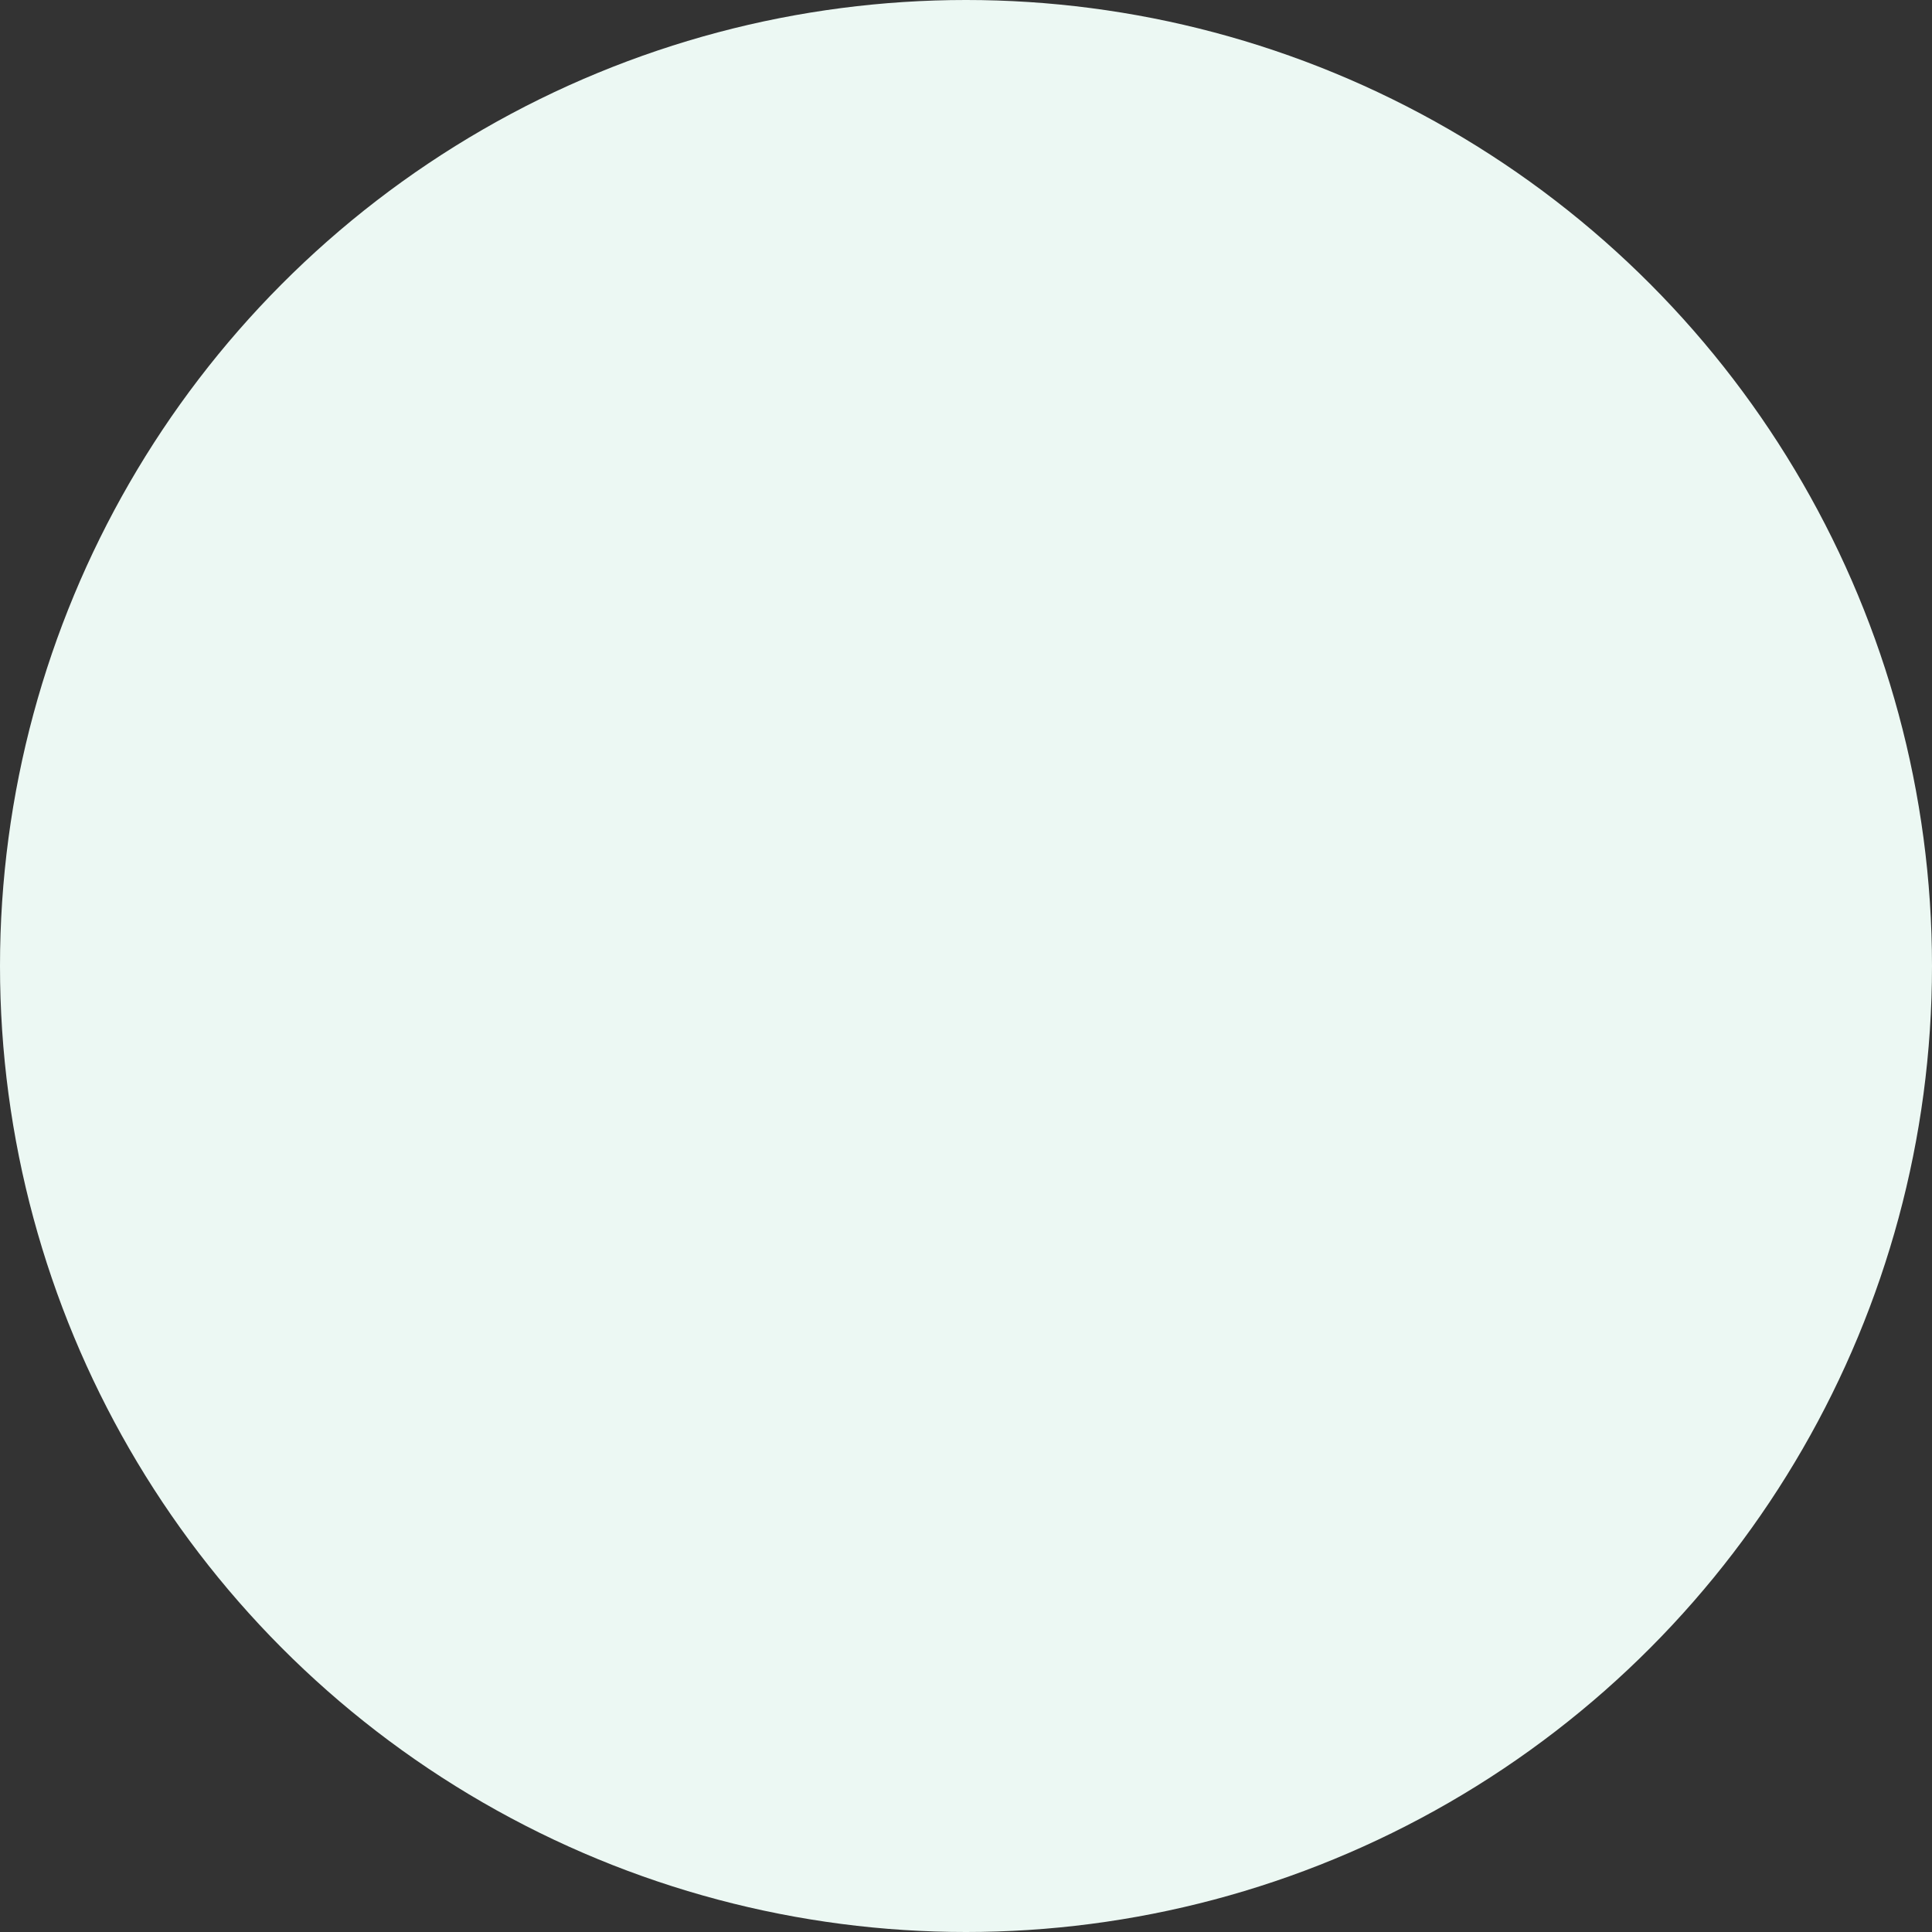 <svg xmlns="http://www.w3.org/2000/svg" width="672" height="672" viewBox="0 0 672 672"><rect x="0" y="0" width="672" height="672" fill="#333333" stroke="none"/><circle cx="336" cy="336" r="336" fill="#ecf8f3"/></svg>
